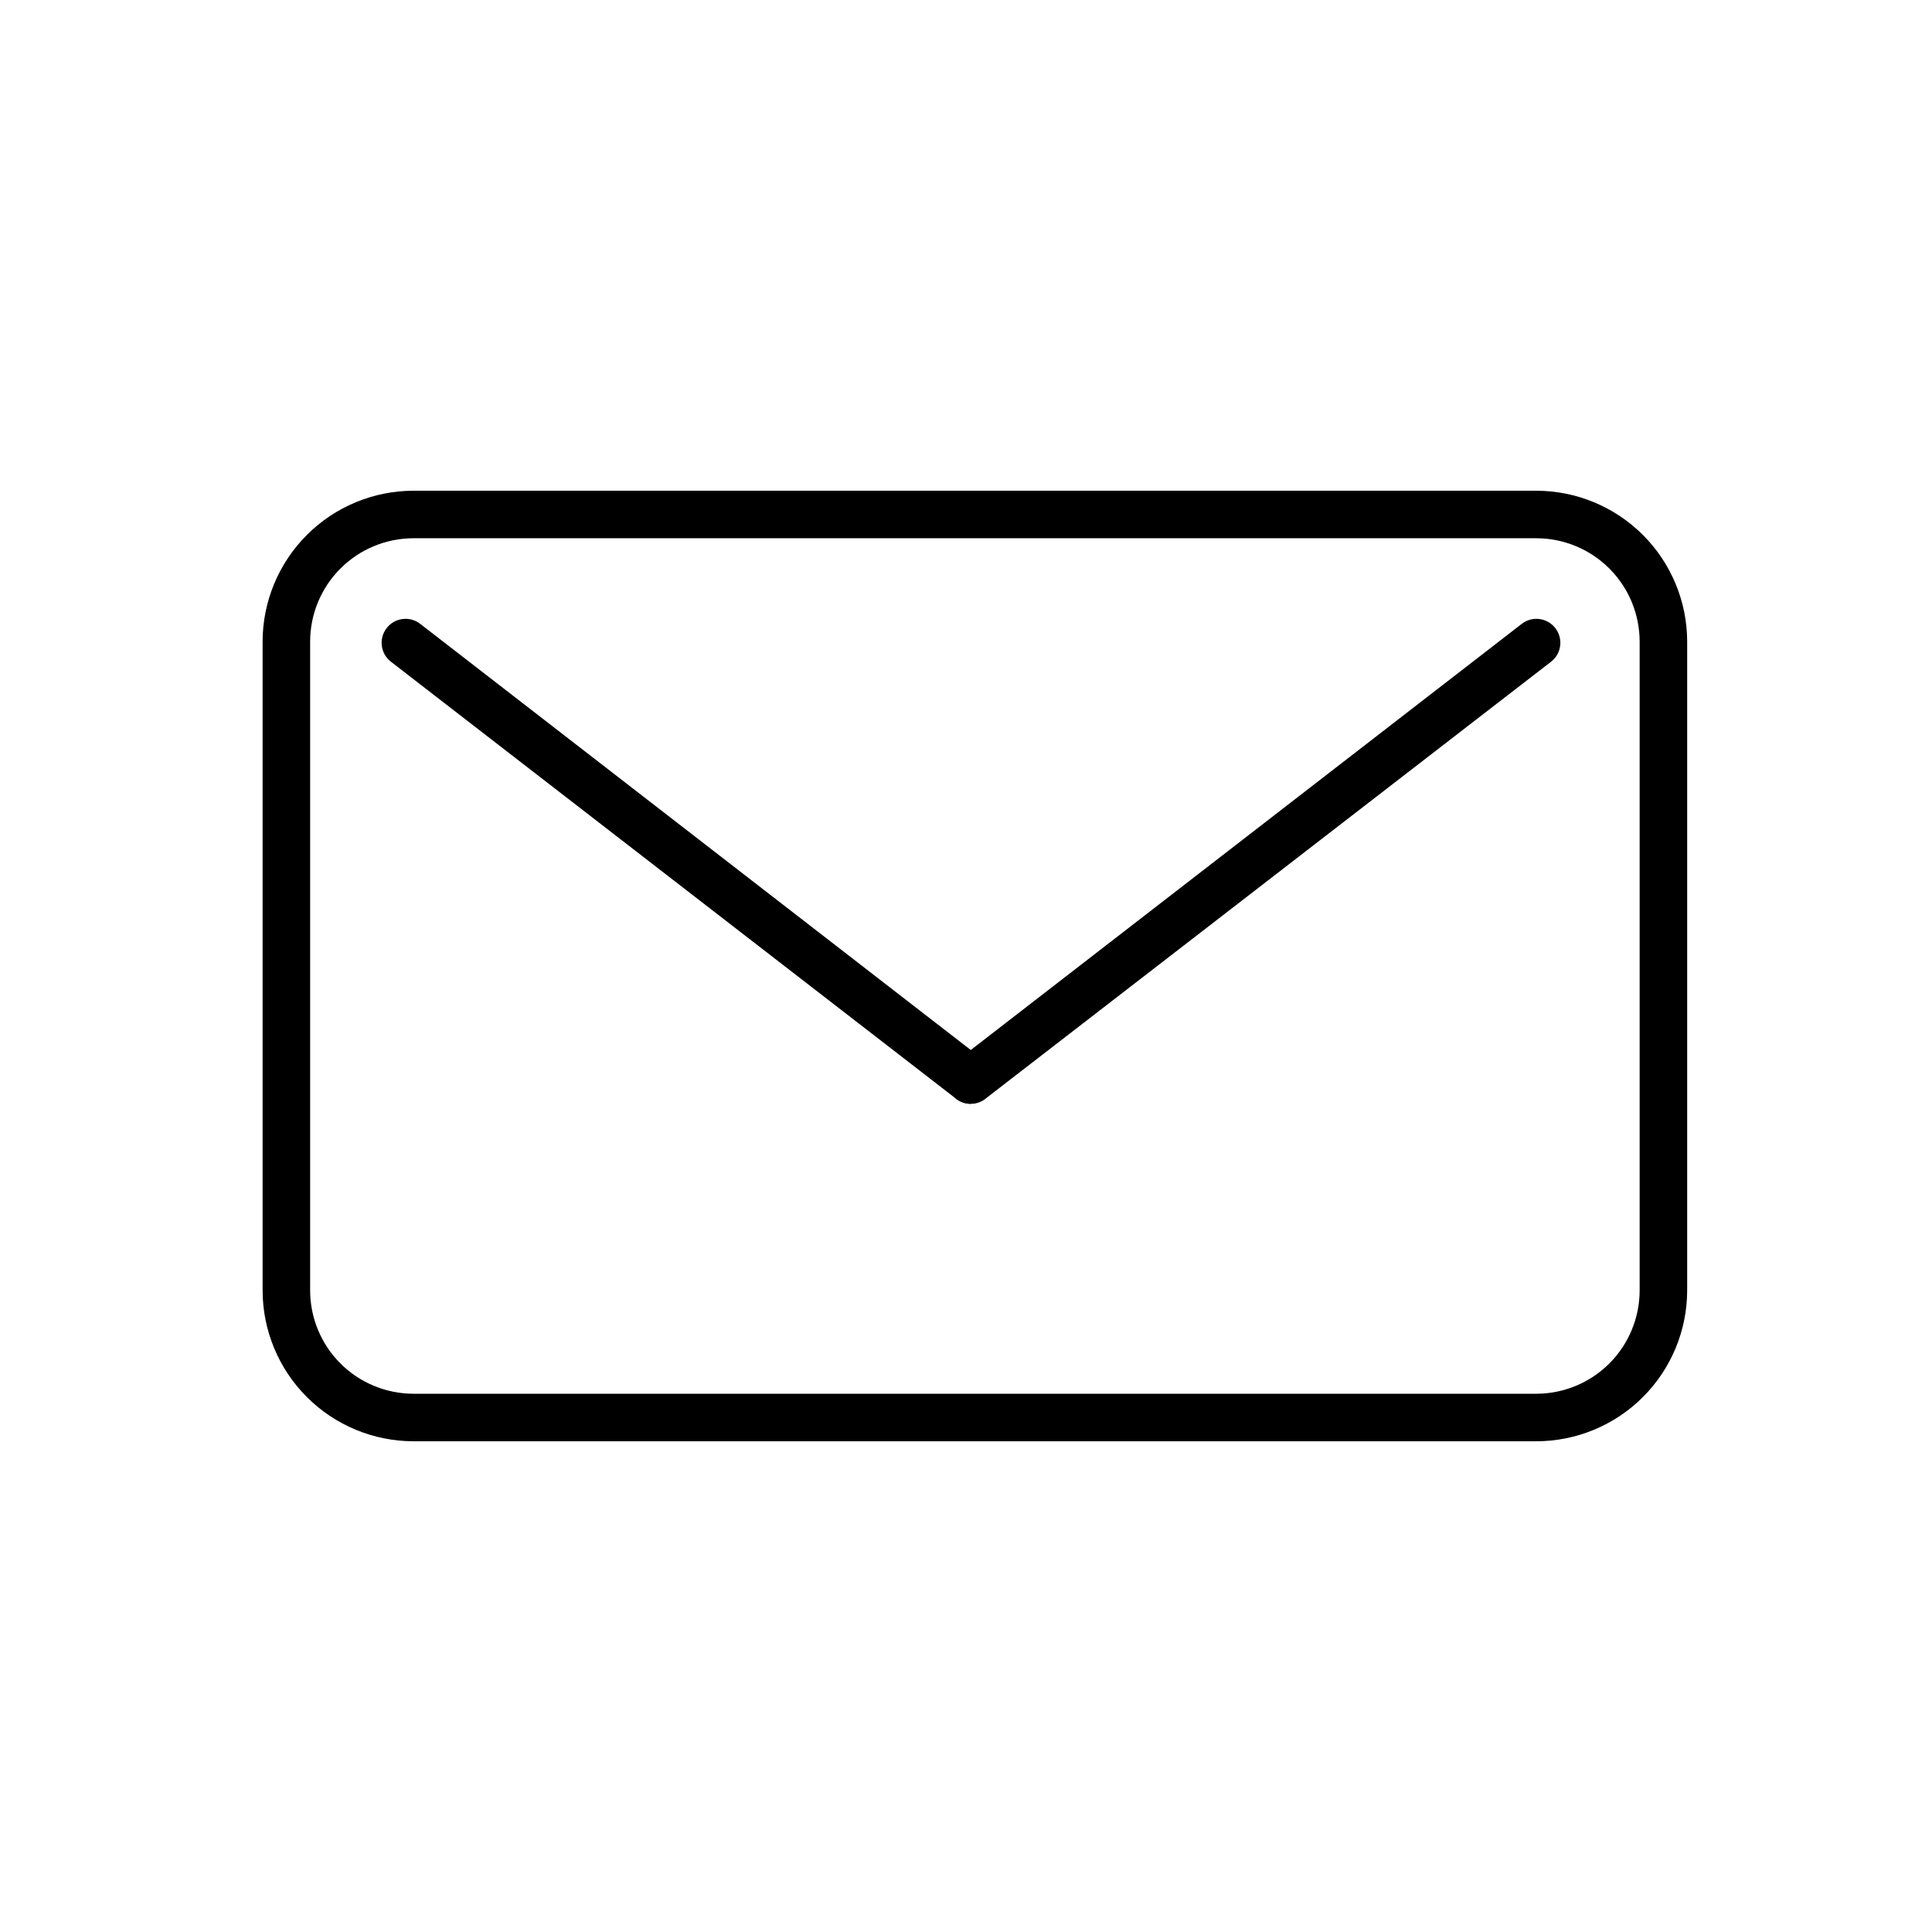 <?xml version="1.0" encoding="UTF-8"?>
<!-- Uploaded to: SVG Repo, www.svgrepo.com, Generator: SVG Repo Mixer Tools -->
<svg fill="#000000" width="800px" height="800px" version="1.1" viewBox="144 144 512 512" xmlns="http://www.w3.org/2000/svg">
 <g>
  <path d="m551.14 525.95h-297.62c-10.59-0.023-20.738-4.246-28.219-11.738-7.484-7.496-11.695-17.648-11.707-28.238v-171.95c0.012-10.59 4.223-20.742 11.707-28.234 7.481-7.496 17.629-11.715 28.219-11.742h297.62c10.598 0.012 20.762 4.231 28.254 11.723 7.496 7.496 11.711 17.656 11.723 28.254v171.95c-0.012 10.598-4.227 20.762-11.723 28.254-7.492 7.496-17.656 11.711-28.254 11.723zm-297.62-239.31c-7.25 0.02-14.199 2.914-19.32 8.047-5.125 5.133-8.004 12.086-8.012 19.336v171.95c0.008 7.254 2.887 14.207 8.012 19.336 5.121 5.133 12.07 8.027 19.32 8.047h297.62c7.262-0.008 14.223-2.894 19.355-8.027 5.133-5.133 8.02-12.094 8.027-19.355v-171.95c-0.008-7.262-2.894-14.223-8.027-19.355-5.133-5.133-12.094-8.02-19.355-8.027z"/>
  <path d="m401.31 436.52c-1.379 0.016-2.727-0.426-3.828-1.258l-149.86-115.88c-2.781-2.129-3.312-6.113-1.184-8.895s6.109-3.312 8.891-1.184l149.71 115.88c2.137 1.648 2.988 4.473 2.117 7.023-0.871 2.555-3.273 4.266-5.969 4.262z"/>
  <path d="m401.31 436.52c-2.719 0.023-5.148-1.703-6.016-4.281-0.871-2.578 0.012-5.422 2.188-7.055l149.83-115.88c2.781-2.129 6.762-1.598 8.891 1.184s1.602 6.766-1.184 8.895l-149.98 115.88c-1.074 0.809-2.383 1.25-3.727 1.258z"/>
 </g>
</svg>